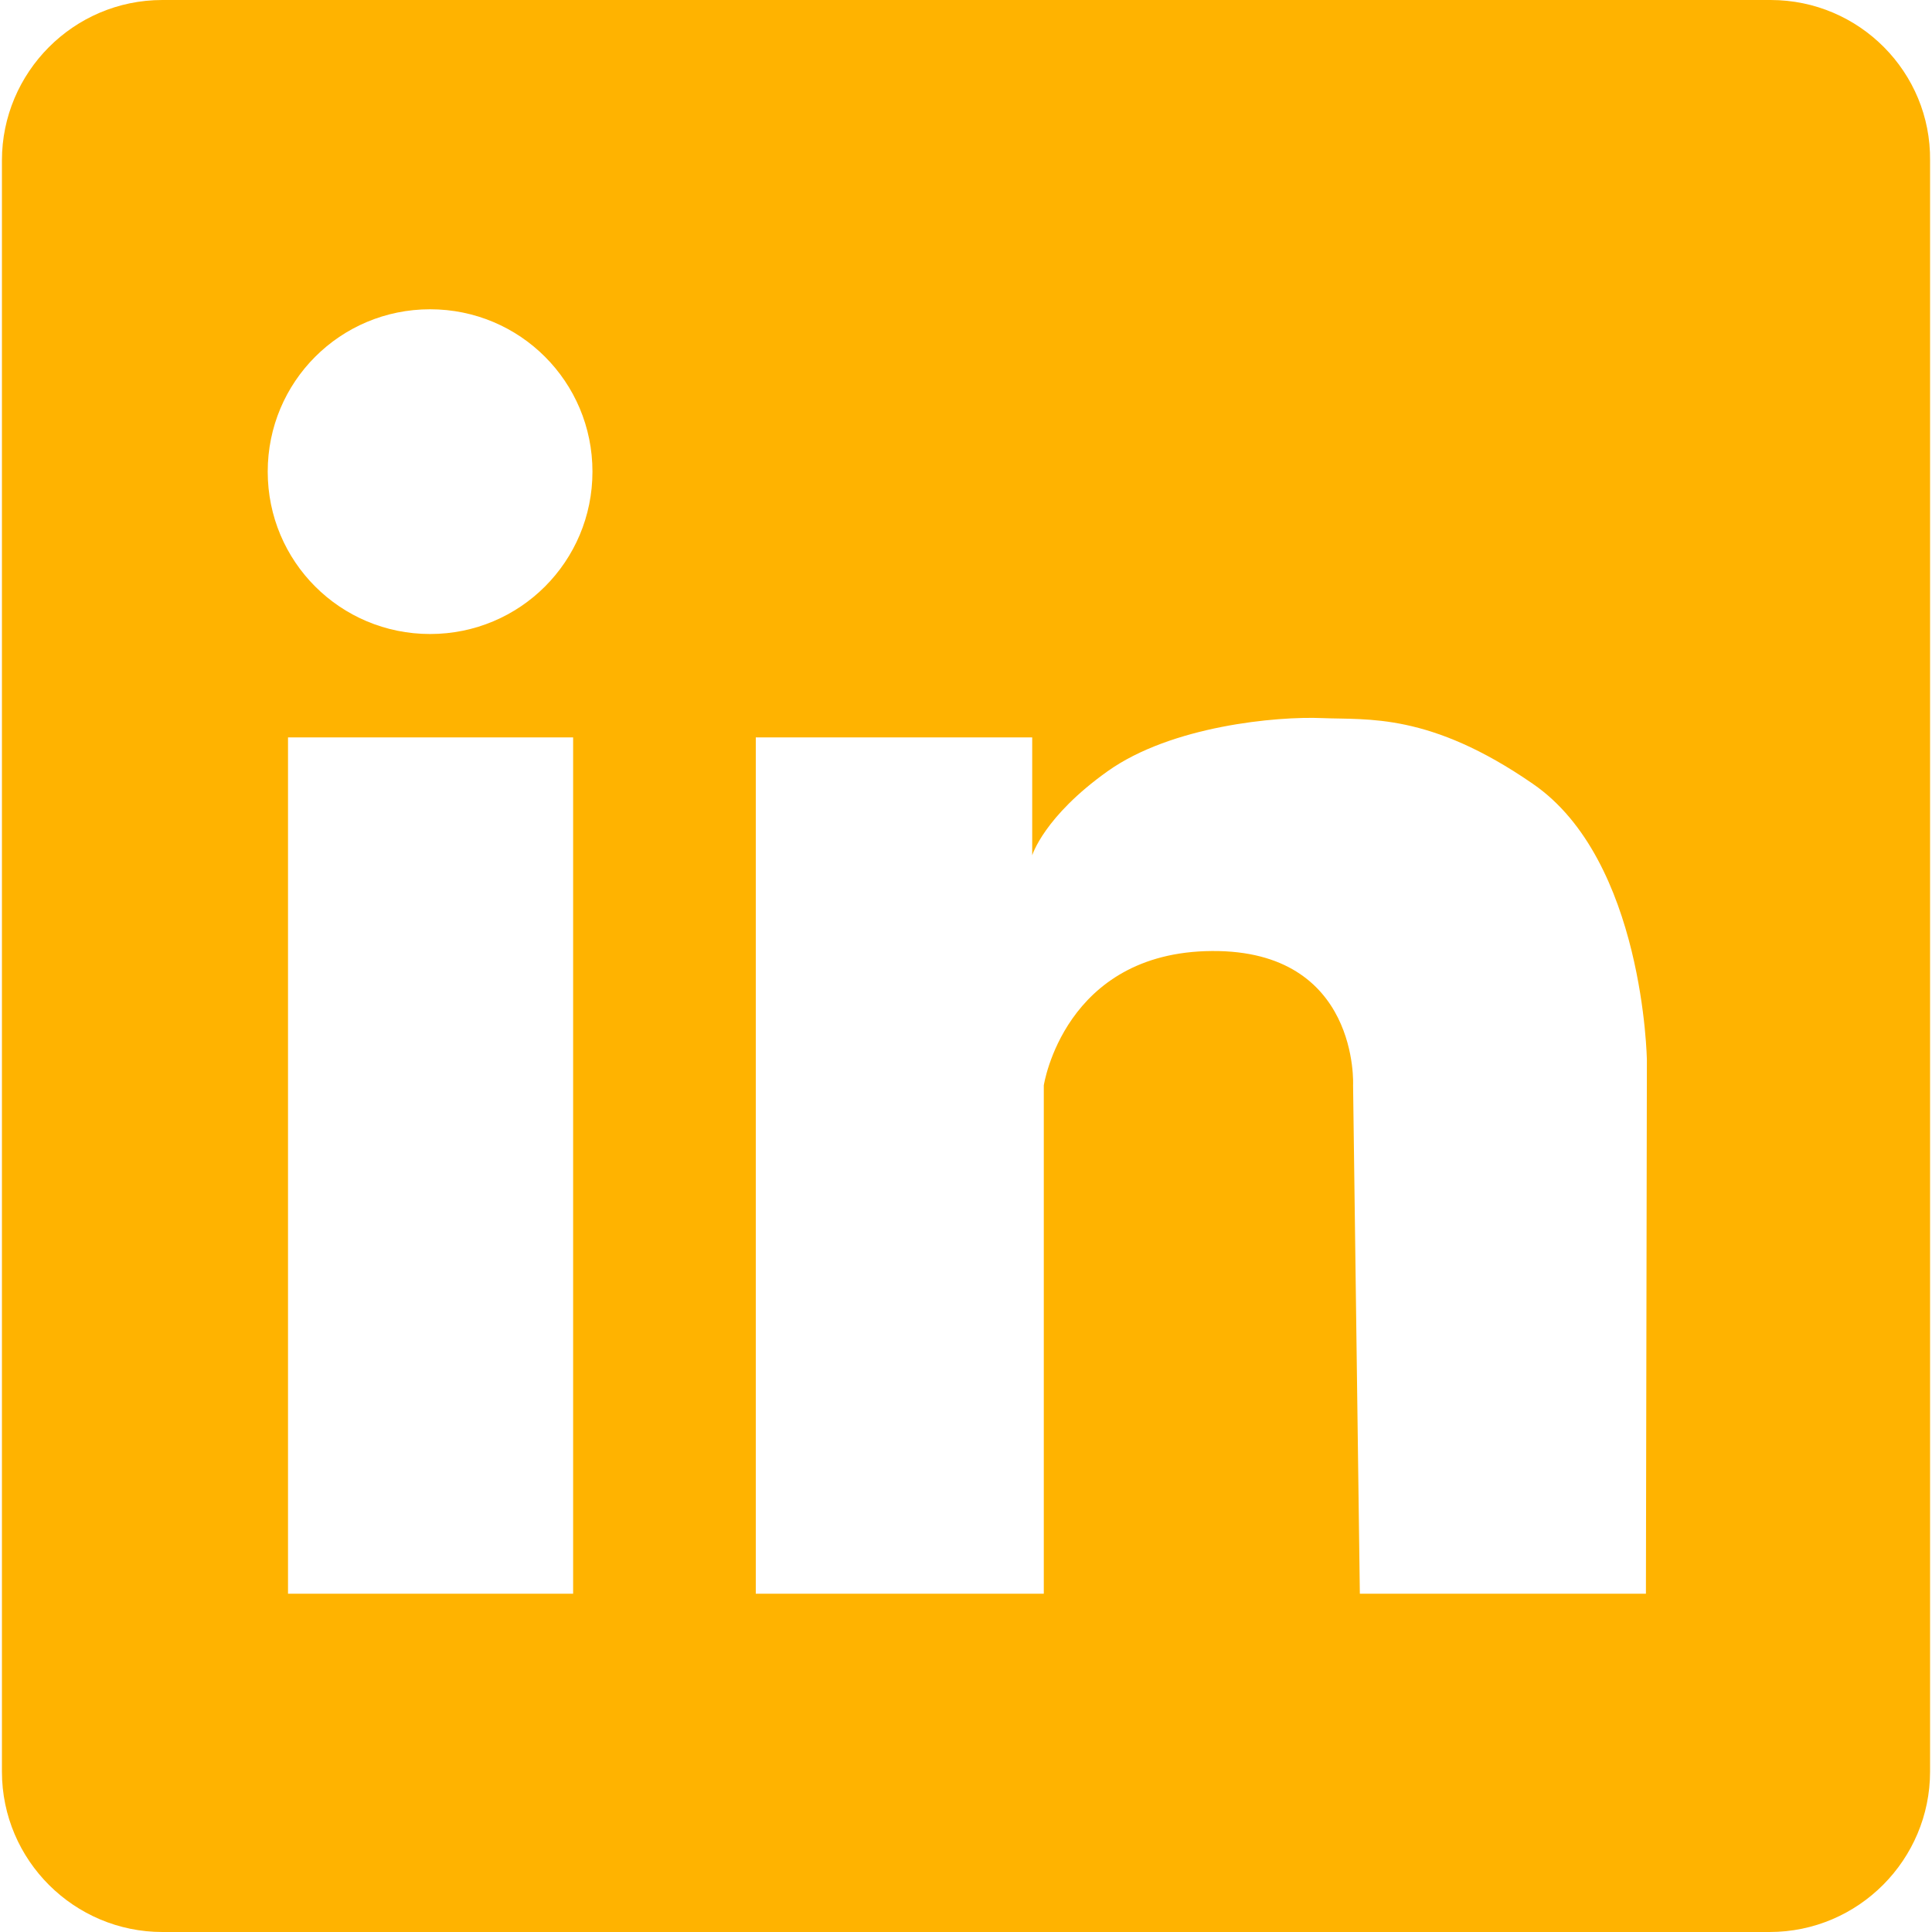 <svg xmlns="http://www.w3.org/2000/svg" xmlns:xlink="http://www.w3.org/1999/xlink" width="1080" zoomAndPan="magnify" viewBox="0 0 810 810" height="1080" preserveAspectRatio="xMidYMid meet" version="1.0"><path fill="#ffb300" d="M 742.332 0 L 68.074 0 C 30.797 0 0.809 30.391 0.809 67.262 L 0.809 742.738 C 0.809 780.016 31.199 810 68.074 810 L 741.926 810 C 779.203 810 809.191 779.609 809.191 742.738 L 809.191 67.266 C 809.594 30.391 779.609 0 742.332 0 Z M 240.285 668.18 L 120.75 668.18 L 120.75 309.168 L 240.285 309.168 Z M 180.316 265.812 C 142.633 265.812 112.242 235.422 112.242 197.738 C 112.242 160.055 142.633 129.664 180.316 129.664 C 218 129.664 248.391 160.055 248.391 197.738 C 248.391 235.422 218 265.812 180.316 265.812 Z M 690.059 668.18 L 570.121 668.18 L 567.285 455.043 C 567.285 455.043 570.121 398.312 508.125 398.719 C 446.129 399.125 437.617 455.043 437.617 455.043 L 437.617 668.18 L 316.867 668.18 L 316.867 309.168 L 432.758 309.168 L 432.758 358.605 C 432.758 358.605 437.617 342.395 464.363 323.352 C 491.105 304.309 535.273 300.254 554.316 301.066 C 573.363 301.875 599.293 298.633 642.652 328.621 C 689.25 360.629 690.465 444.508 690.465 444.508 Z M 690.059 668.18 " fill-opacity="1" fill-rule="nonzero"/></svg>